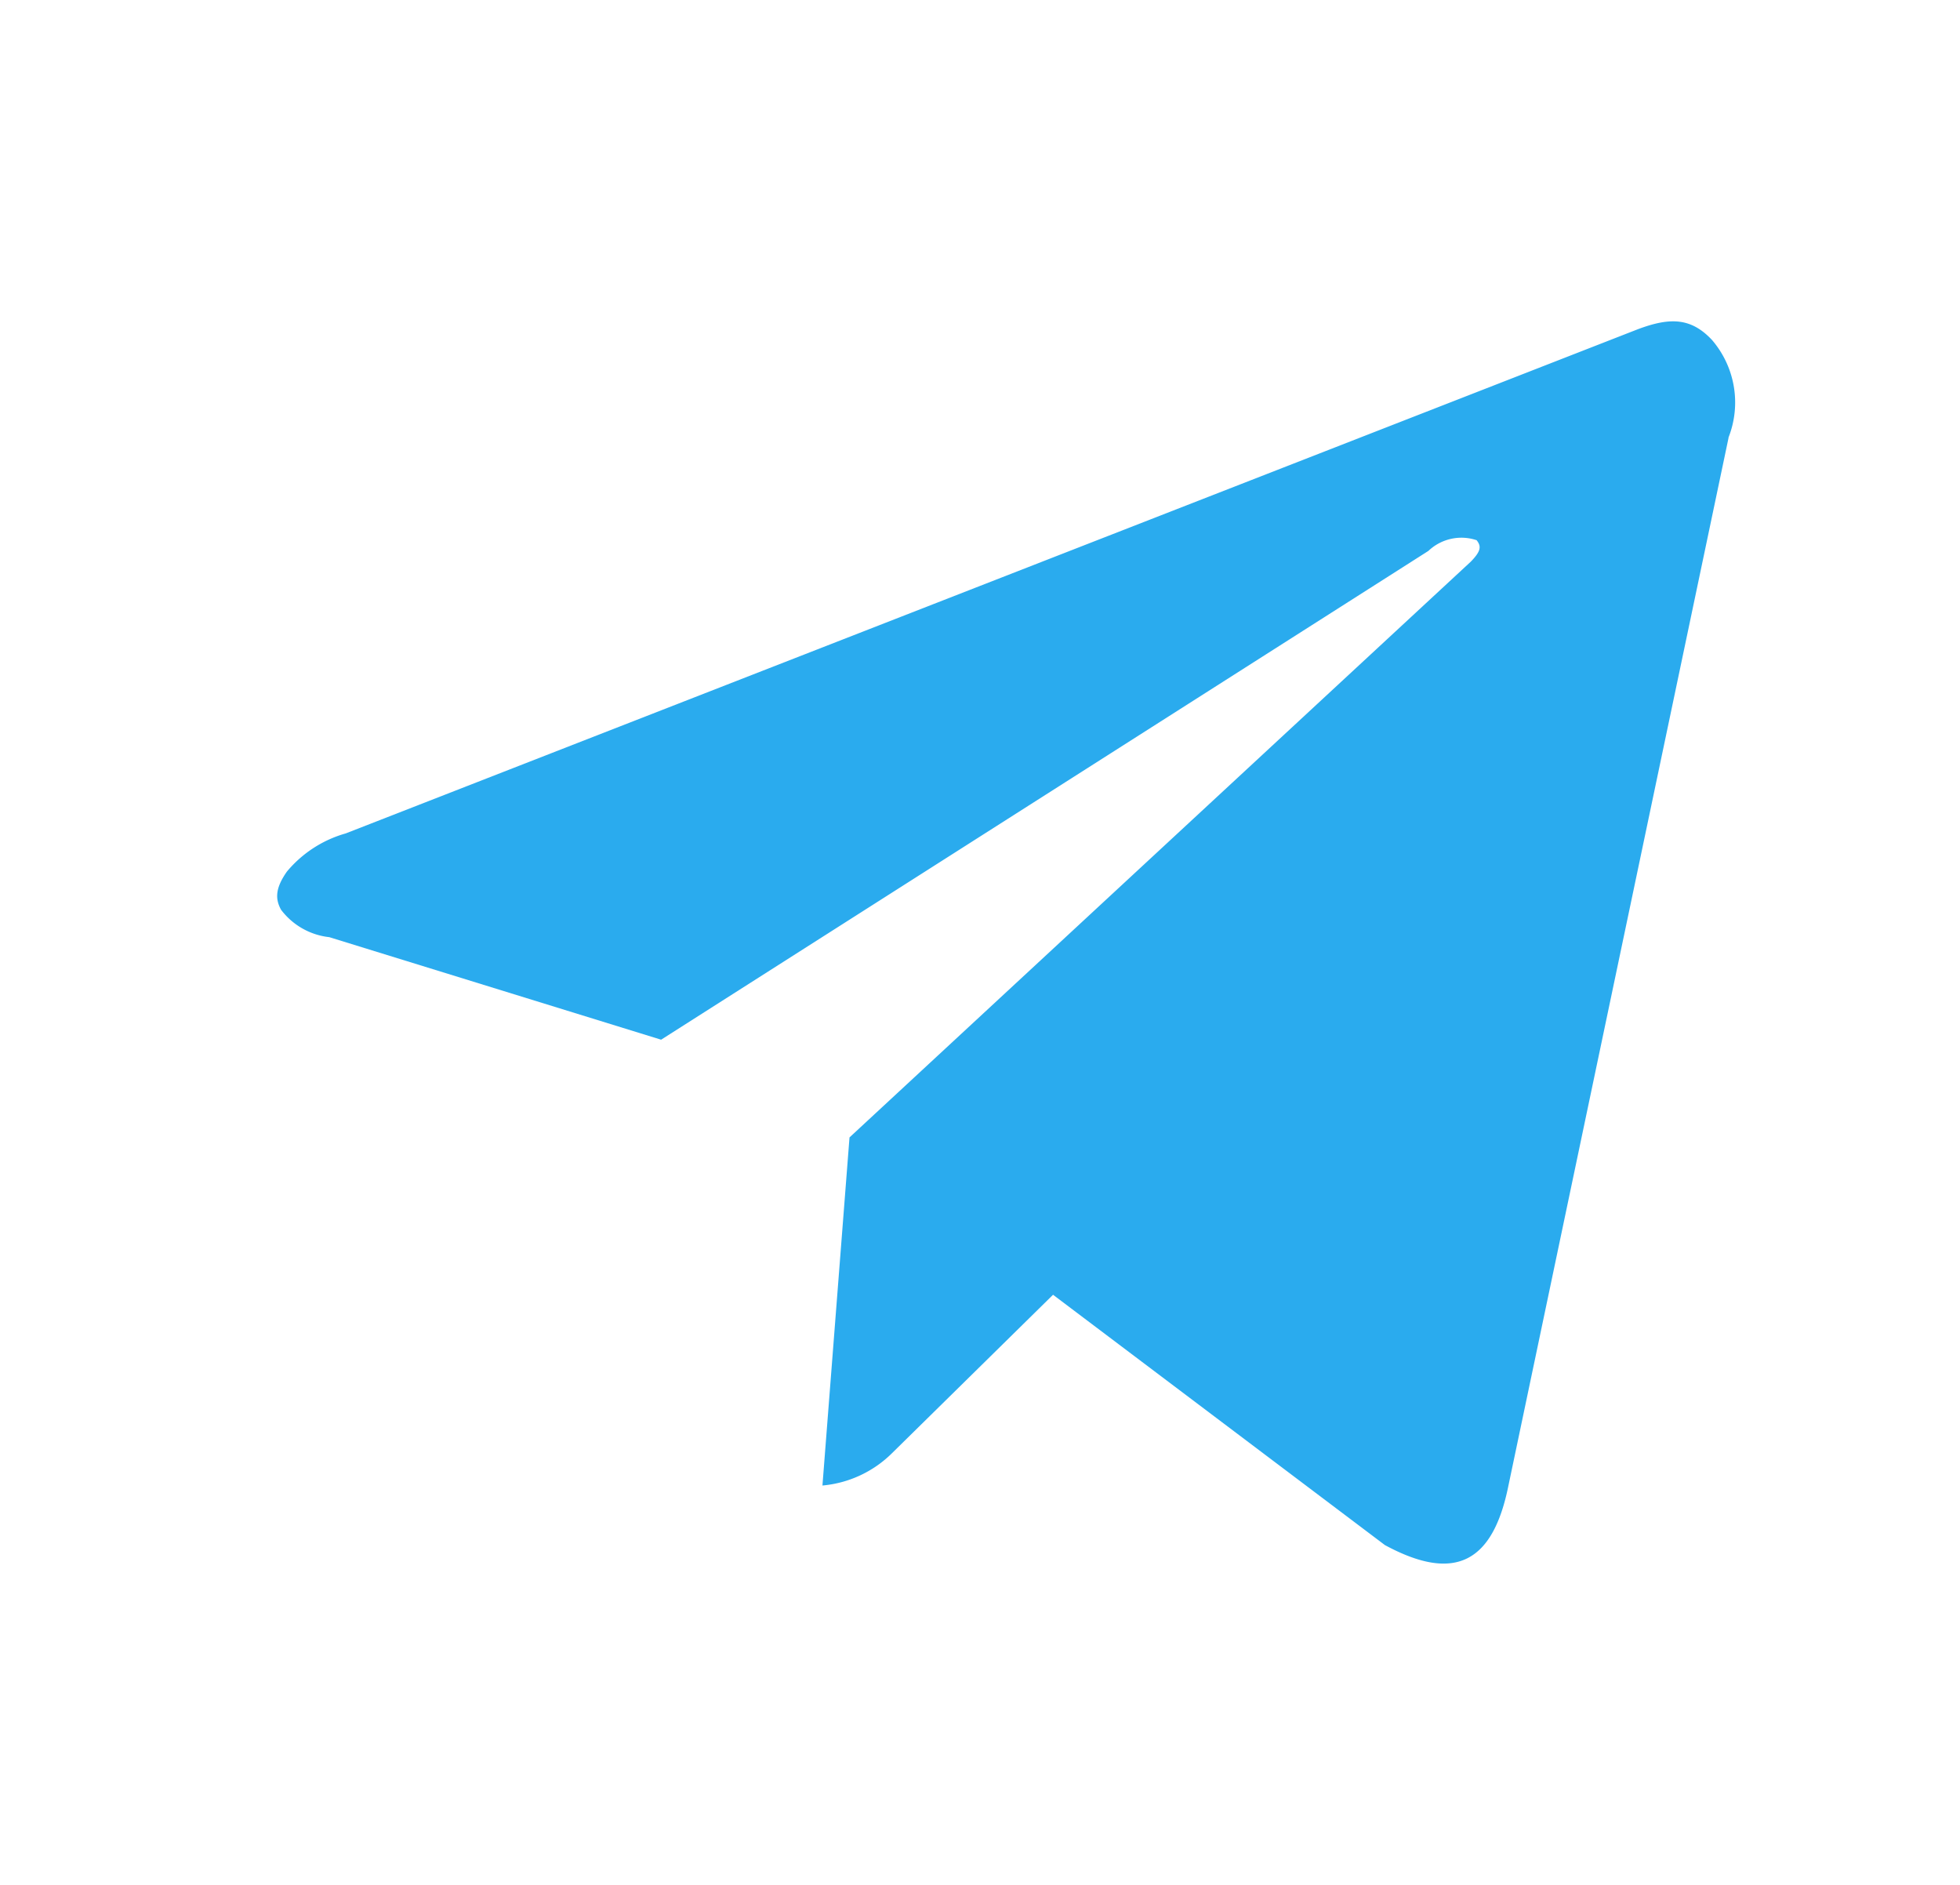 <svg width="26" height="25" fill="none" xmlns="http://www.w3.org/2000/svg"><path d="M22.93 5.806l-2.92 13.897c-.203 1.012-.702 1.297-1.639.79l-4.402-3.32-2.138 2.103a1.5 1.5 0 01-.921.427l.359-4.617L19.51 7.45c.14-.143.14-.206.078-.285a.635.635 0 00-.64.142L8.77 13.79l-4.402-1.36a.928.928 0 01-.64-.364c-.078-.142-.078-.284.078-.506.203-.243.475-.42.78-.506l17.14-6.687c.422-.158.703-.158.984.142a1.272 1.272 0 01.218 1.297z" fill="#2AABEE"/></svg>